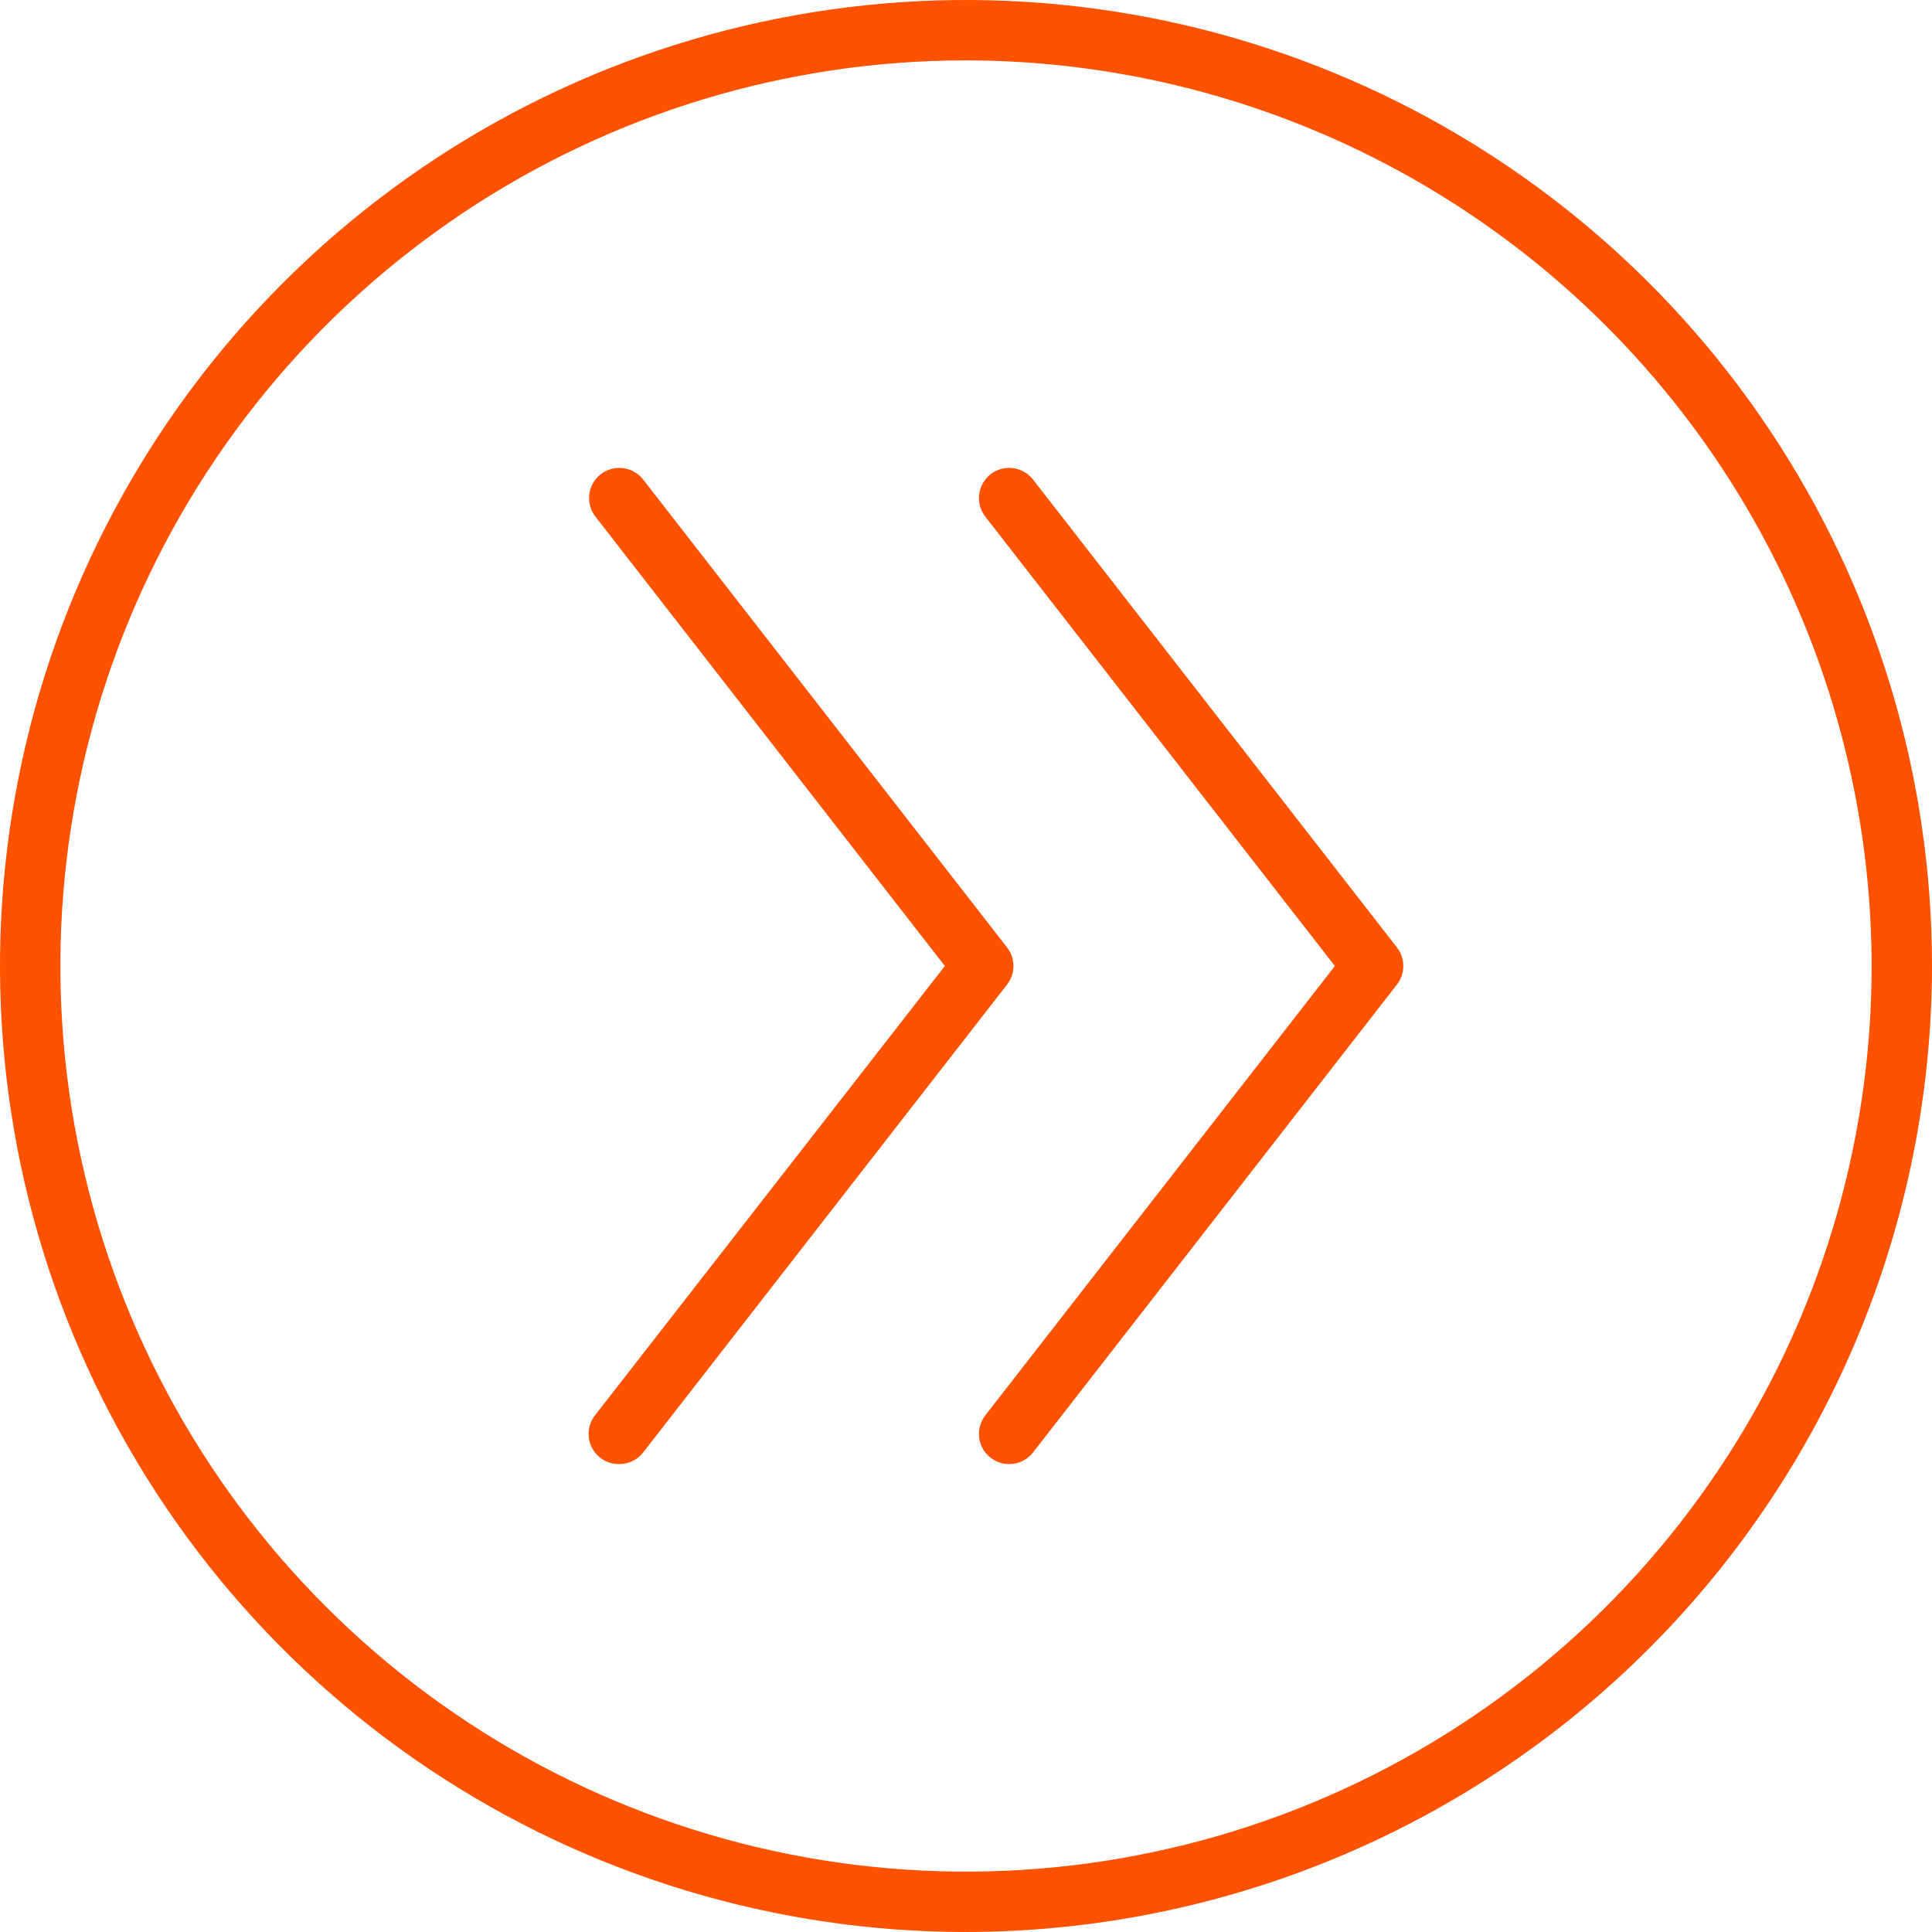 <svg width="128" height="128" viewBox="0 0 128 128" fill="none" xmlns="http://www.w3.org/2000/svg">
<path d="M66.86 97C66.415 97.001 65.982 96.853 65.63 96.58C65.422 96.419 65.248 96.218 65.118 95.989C64.988 95.761 64.905 95.509 64.872 95.248C64.84 94.987 64.859 94.722 64.929 94.468C64.999 94.215 65.118 93.977 65.28 93.77L88.44 64L65.28 34.23C64.954 33.811 64.807 33.279 64.873 32.752C64.939 32.225 65.211 31.746 65.63 31.42C66.049 31.094 66.581 30.947 67.108 31.013C67.635 31.079 68.114 31.351 68.44 31.77L92.55 62.77C92.824 63.121 92.973 63.554 92.973 64C92.973 64.446 92.824 64.879 92.55 65.23L68.44 96.23C68.253 96.47 68.013 96.664 67.739 96.798C67.465 96.931 67.165 97.001 66.86 97Z" fill="#FF5200"/>
<path d="M41 97C40.625 97.001 40.258 96.896 39.939 96.698C39.621 96.499 39.365 96.216 39.2 95.879C39.036 95.542 38.969 95.166 39.008 94.793C39.047 94.42 39.189 94.066 39.42 93.77L62.6 64L39.45 34.23C39.288 34.023 39.169 33.785 39.1 33.532C39.03 33.278 39.011 33.013 39.043 32.752C39.075 32.492 39.159 32.24 39.289 32.011C39.419 31.782 39.593 31.581 39.8 31.42C40.008 31.259 40.245 31.139 40.498 31.07C40.752 31 41.017 30.98 41.278 31.013C41.538 31.046 41.79 31.129 42.019 31.259C42.248 31.389 42.449 31.562 42.61 31.77L66.72 62.77C66.994 63.121 67.143 63.554 67.143 64C67.143 64.446 66.994 64.879 66.72 65.23L42.61 96.23C42.42 96.474 42.175 96.671 41.896 96.805C41.616 96.938 41.31 97.005 41 97Z" fill="#FF5200"/>
<path d="M64 128C51.342 128 38.968 124.246 28.444 117.214C17.919 110.182 9.716 100.186 4.872 88.492C0.028 76.797 -1.24 63.929 1.23 51.514C3.699 39.099 9.795 27.696 18.745 18.745C27.696 9.795 39.099 3.699 51.514 1.23C63.929 -1.24 76.797 0.028 88.492 4.872C100.186 9.716 110.182 17.919 117.214 28.444C124.246 38.968 128 51.342 128 64C127.981 80.968 121.233 97.236 109.234 109.234C97.236 121.233 80.968 127.981 64 128ZM64 4C52.133 4 40.533 7.519 30.666 14.112C20.799 20.705 13.108 30.075 8.567 41.039C4.026 52.003 2.838 64.067 5.153 75.705C7.468 87.344 13.182 98.035 21.574 106.426C29.965 114.818 40.656 120.532 52.295 122.847C63.933 125.162 75.997 123.974 86.961 119.433C97.925 114.892 107.295 107.201 113.888 97.334C120.481 87.467 124 75.867 124 64C123.981 48.093 117.654 32.842 106.406 21.594C95.158 10.346 79.907 4.019 64 4Z" fill="#FF5200"/>
</svg>
